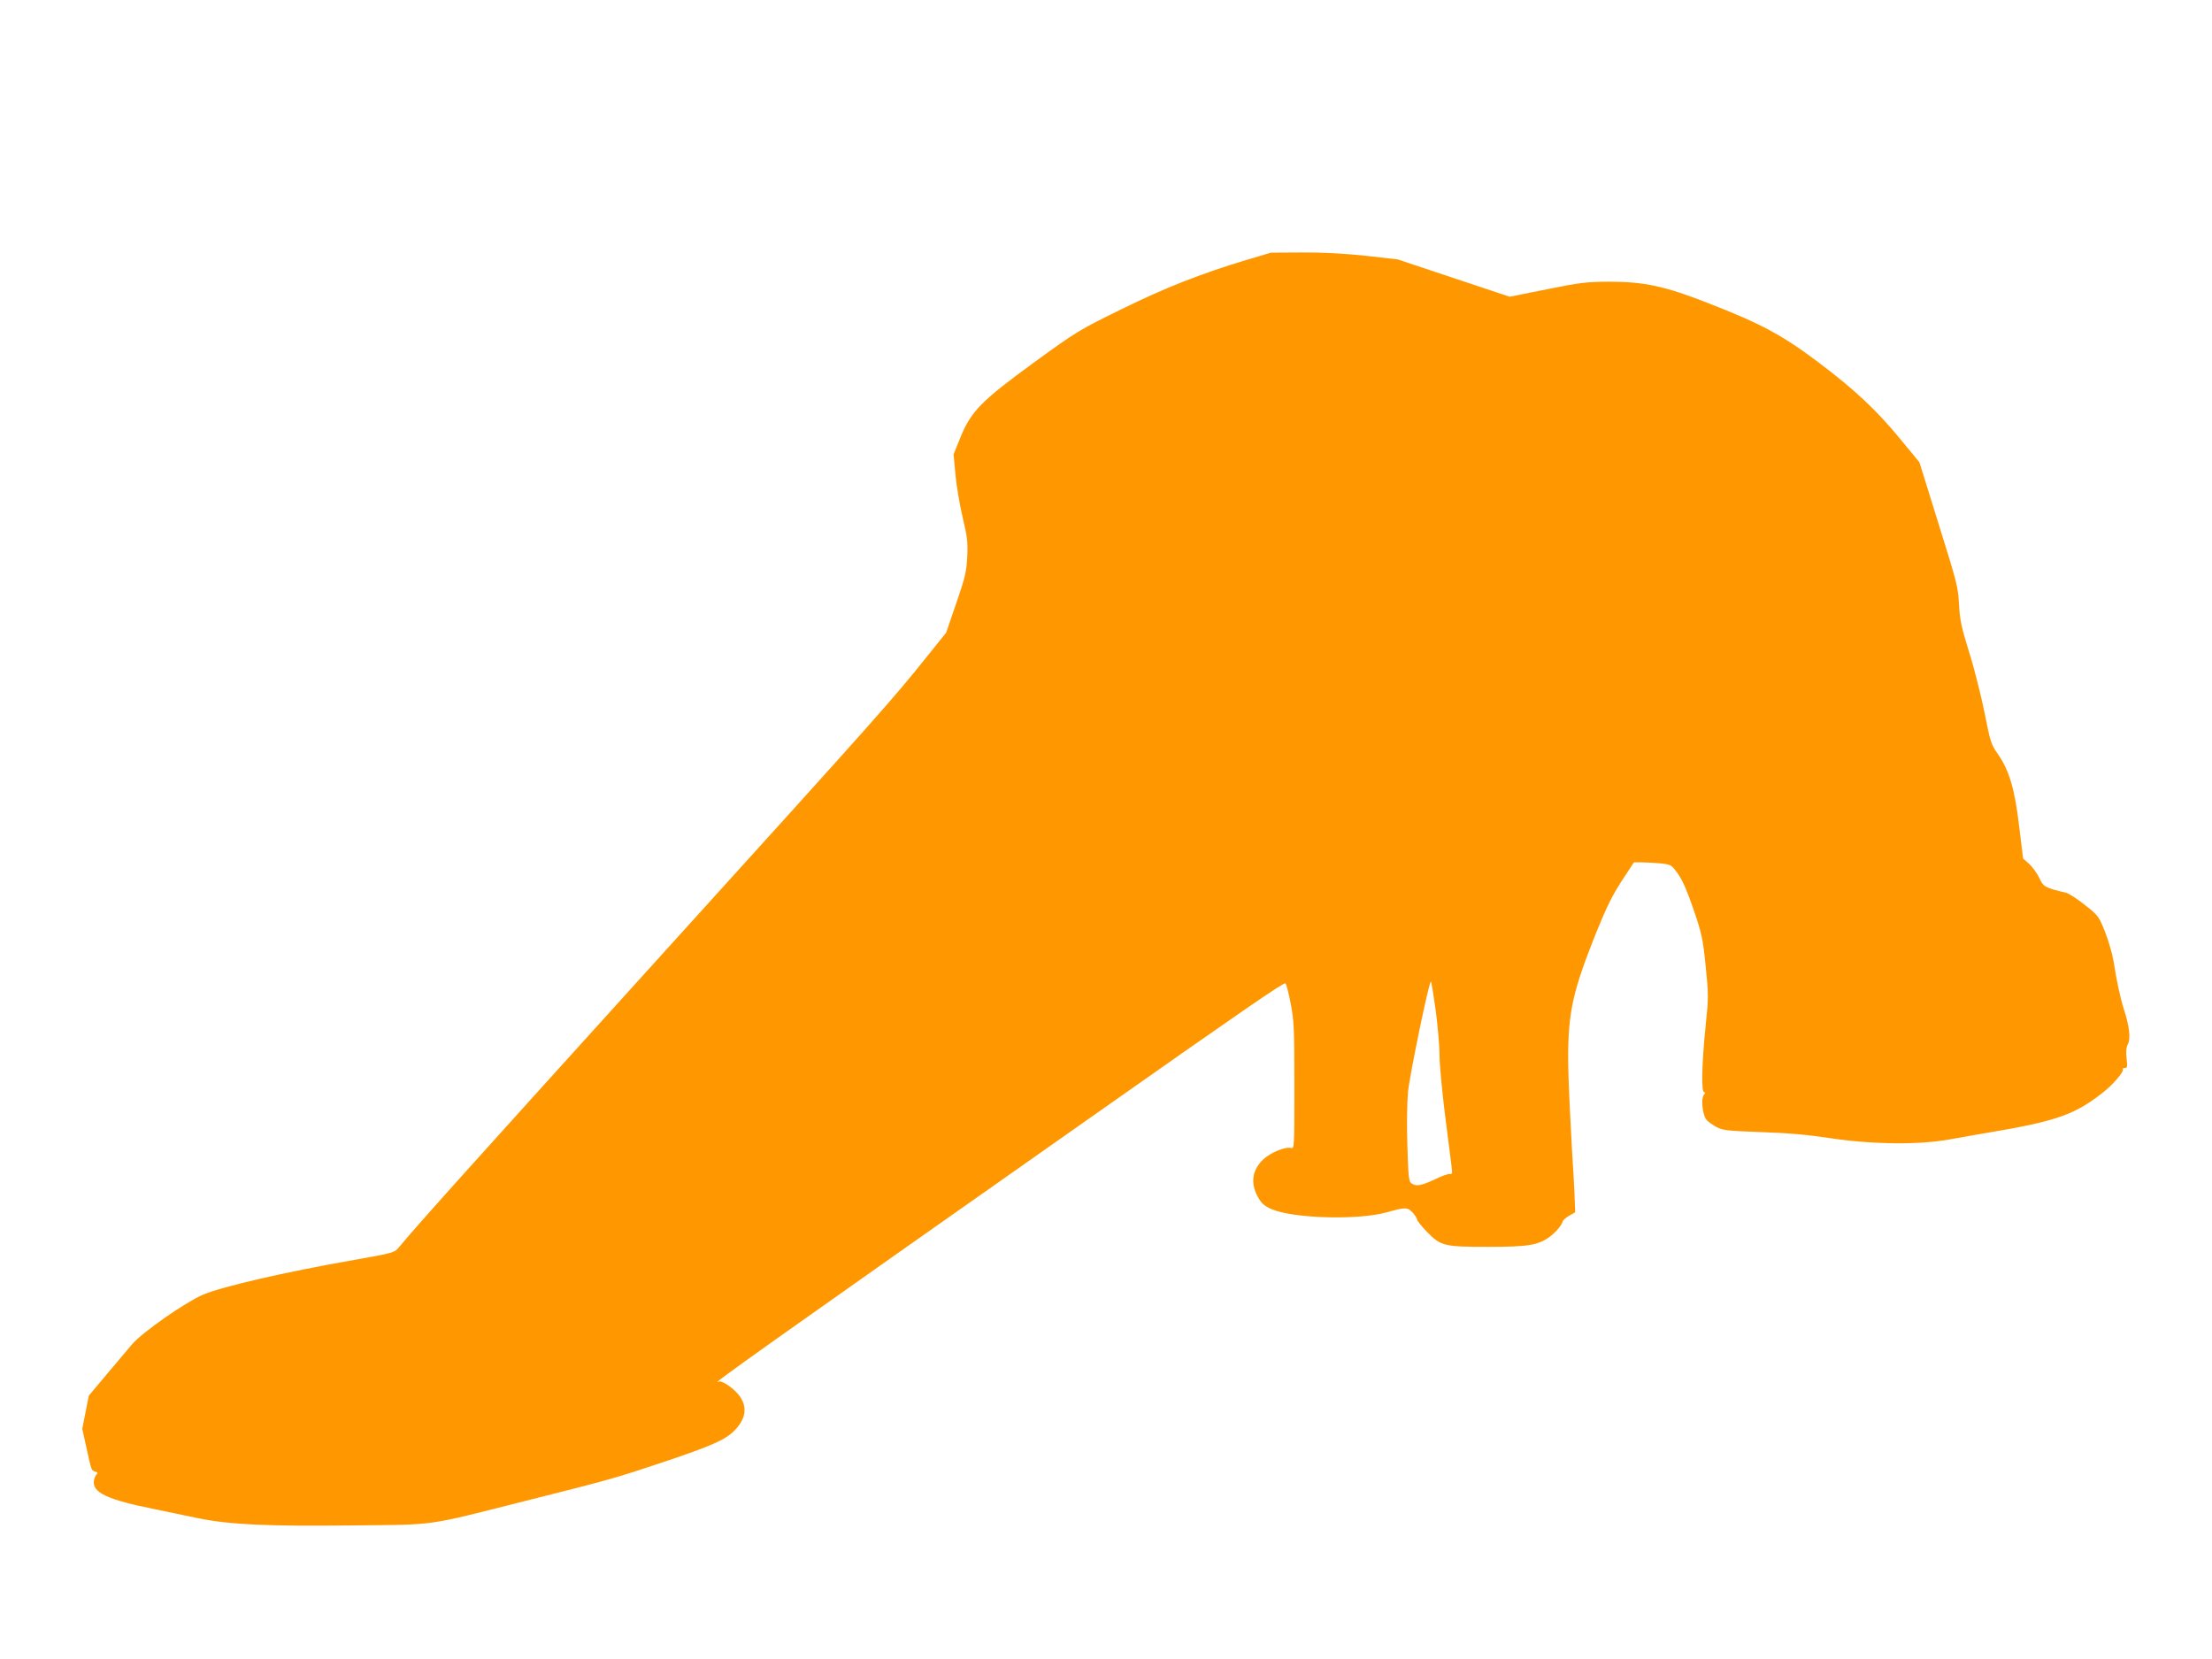 <?xml version="1.0" standalone="no"?>
<!DOCTYPE svg PUBLIC "-//W3C//DTD SVG 20010904//EN"
 "http://www.w3.org/TR/2001/REC-SVG-20010904/DTD/svg10.dtd">
<svg version="1.0" xmlns="http://www.w3.org/2000/svg"
 width="1280pt" height="960pt" viewBox="0 0 1280 960"
 preserveAspectRatio="xMidYMid meet">
<g transform="translate(0,960) scale(0.1,-0.1)"
fill="#ff9800" stroke="none">
<path d="M7210 8095 c-262 -79 -468 -160 -724 -286 -242 -119 -256 -127 -502
-306 -306 -223 -366 -284 -427 -436 l-39 -96 11 -119 c6 -66 25 -177 42 -248
27 -114 30 -141 26 -228 -5 -86 -12 -118 -64 -268 l-58 -169 -110 -137 c-200
-250 -267 -326 -1559 -1752 -1116 -1233 -1369 -1514 -1498 -1668 -26 -31 -30
-32 -260 -73 -400 -70 -764 -154 -876 -202 -104 -46 -348 -216 -408 -286 -17
-20 -80 -95 -140 -166 l-110 -131 -19 -96 -19 -96 23 -104 c31 -141 29 -136
53 -144 13 -4 16 -9 9 -13 -6 -4 -13 -20 -17 -36 -14 -71 75 -113 356 -169 69
-14 179 -37 245 -51 177 -37 404 -48 895 -42 493 5 415 -6 1005 143 493 124
517 131 798 225 271 91 353 127 404 178 67 67 79 132 37 197 -29 44 -106 99
-126 89 -63 -32 249 190 2132 1514 901 634 1129 791 1148 791 4 0 18 -51 30
-113 20 -104 22 -143 22 -479 0 -357 0 -366 -19 -361 -33 9 -120 -27 -161 -66
-64 -61 -75 -135 -33 -214 23 -41 37 -54 79 -73 125 -55 502 -66 669 -19 106
30 119 30 149 -1 14 -16 26 -34 26 -41 0 -7 26 -39 58 -72 80 -82 99 -86 357
-86 228 0 287 10 352 58 37 27 70 67 75 88 2 8 19 23 38 34 l35 20 -3 80 c-1
44 -5 107 -7 140 -3 33 -12 205 -21 382 -25 513 -10 608 153 1017 59 146 93
215 147 298 l71 108 46 0 c25 0 74 -3 108 -6 61 -7 63 -8 101 -61 27 -38 54
-101 90 -206 47 -139 54 -167 70 -327 17 -170 17 -180 -1 -355 -21 -207 -25
-375 -8 -375 8 0 8 -5 -1 -15 -19 -22 -8 -120 16 -146 10 -12 37 -30 59 -42
35 -18 67 -21 255 -28 153 -5 269 -15 400 -35 245 -37 520 -40 700 -6 63 12
158 28 210 37 394 66 502 103 664 229 60 46 128 125 120 138 -3 4 2 8 12 8 14
0 15 7 10 54 -5 39 -3 63 7 83 17 33 10 102 -23 203 -22 70 -41 160 -60 280
-7 41 -29 117 -49 168 -36 90 -39 94 -116 155 -44 35 -93 67 -110 71 -122 29
-131 34 -155 87 -14 28 -40 64 -59 81 l-34 30 -23 187 c-25 215 -58 325 -124
419 -38 54 -43 69 -76 237 -20 98 -59 256 -89 350 -45 145 -54 186 -59 278 -5
101 -13 129 -118 465 l-111 357 -108 131 c-141 172 -265 288 -480 450 -206
155 -331 222 -632 339 -252 99 -373 125 -576 125 -132 -1 -167 -5 -360 -44
l-215 -43 -324 108 -324 108 -186 21 c-125 13 -247 20 -367 19 l-180 -1 -145
-43z m1098 -4342 c12 -93 22 -210 22 -260 0 -51 14 -199 30 -330 17 -131 34
-265 38 -299 7 -53 6 -61 -7 -57 -9 2 -49 -12 -89 -32 -79 -37 -108 -42 -135
-22 -15 10 -18 41 -23 217 -4 127 -2 247 4 315 11 103 121 635 132 635 3 0 15
-75 28 -167z"/>
</g>
</svg>
